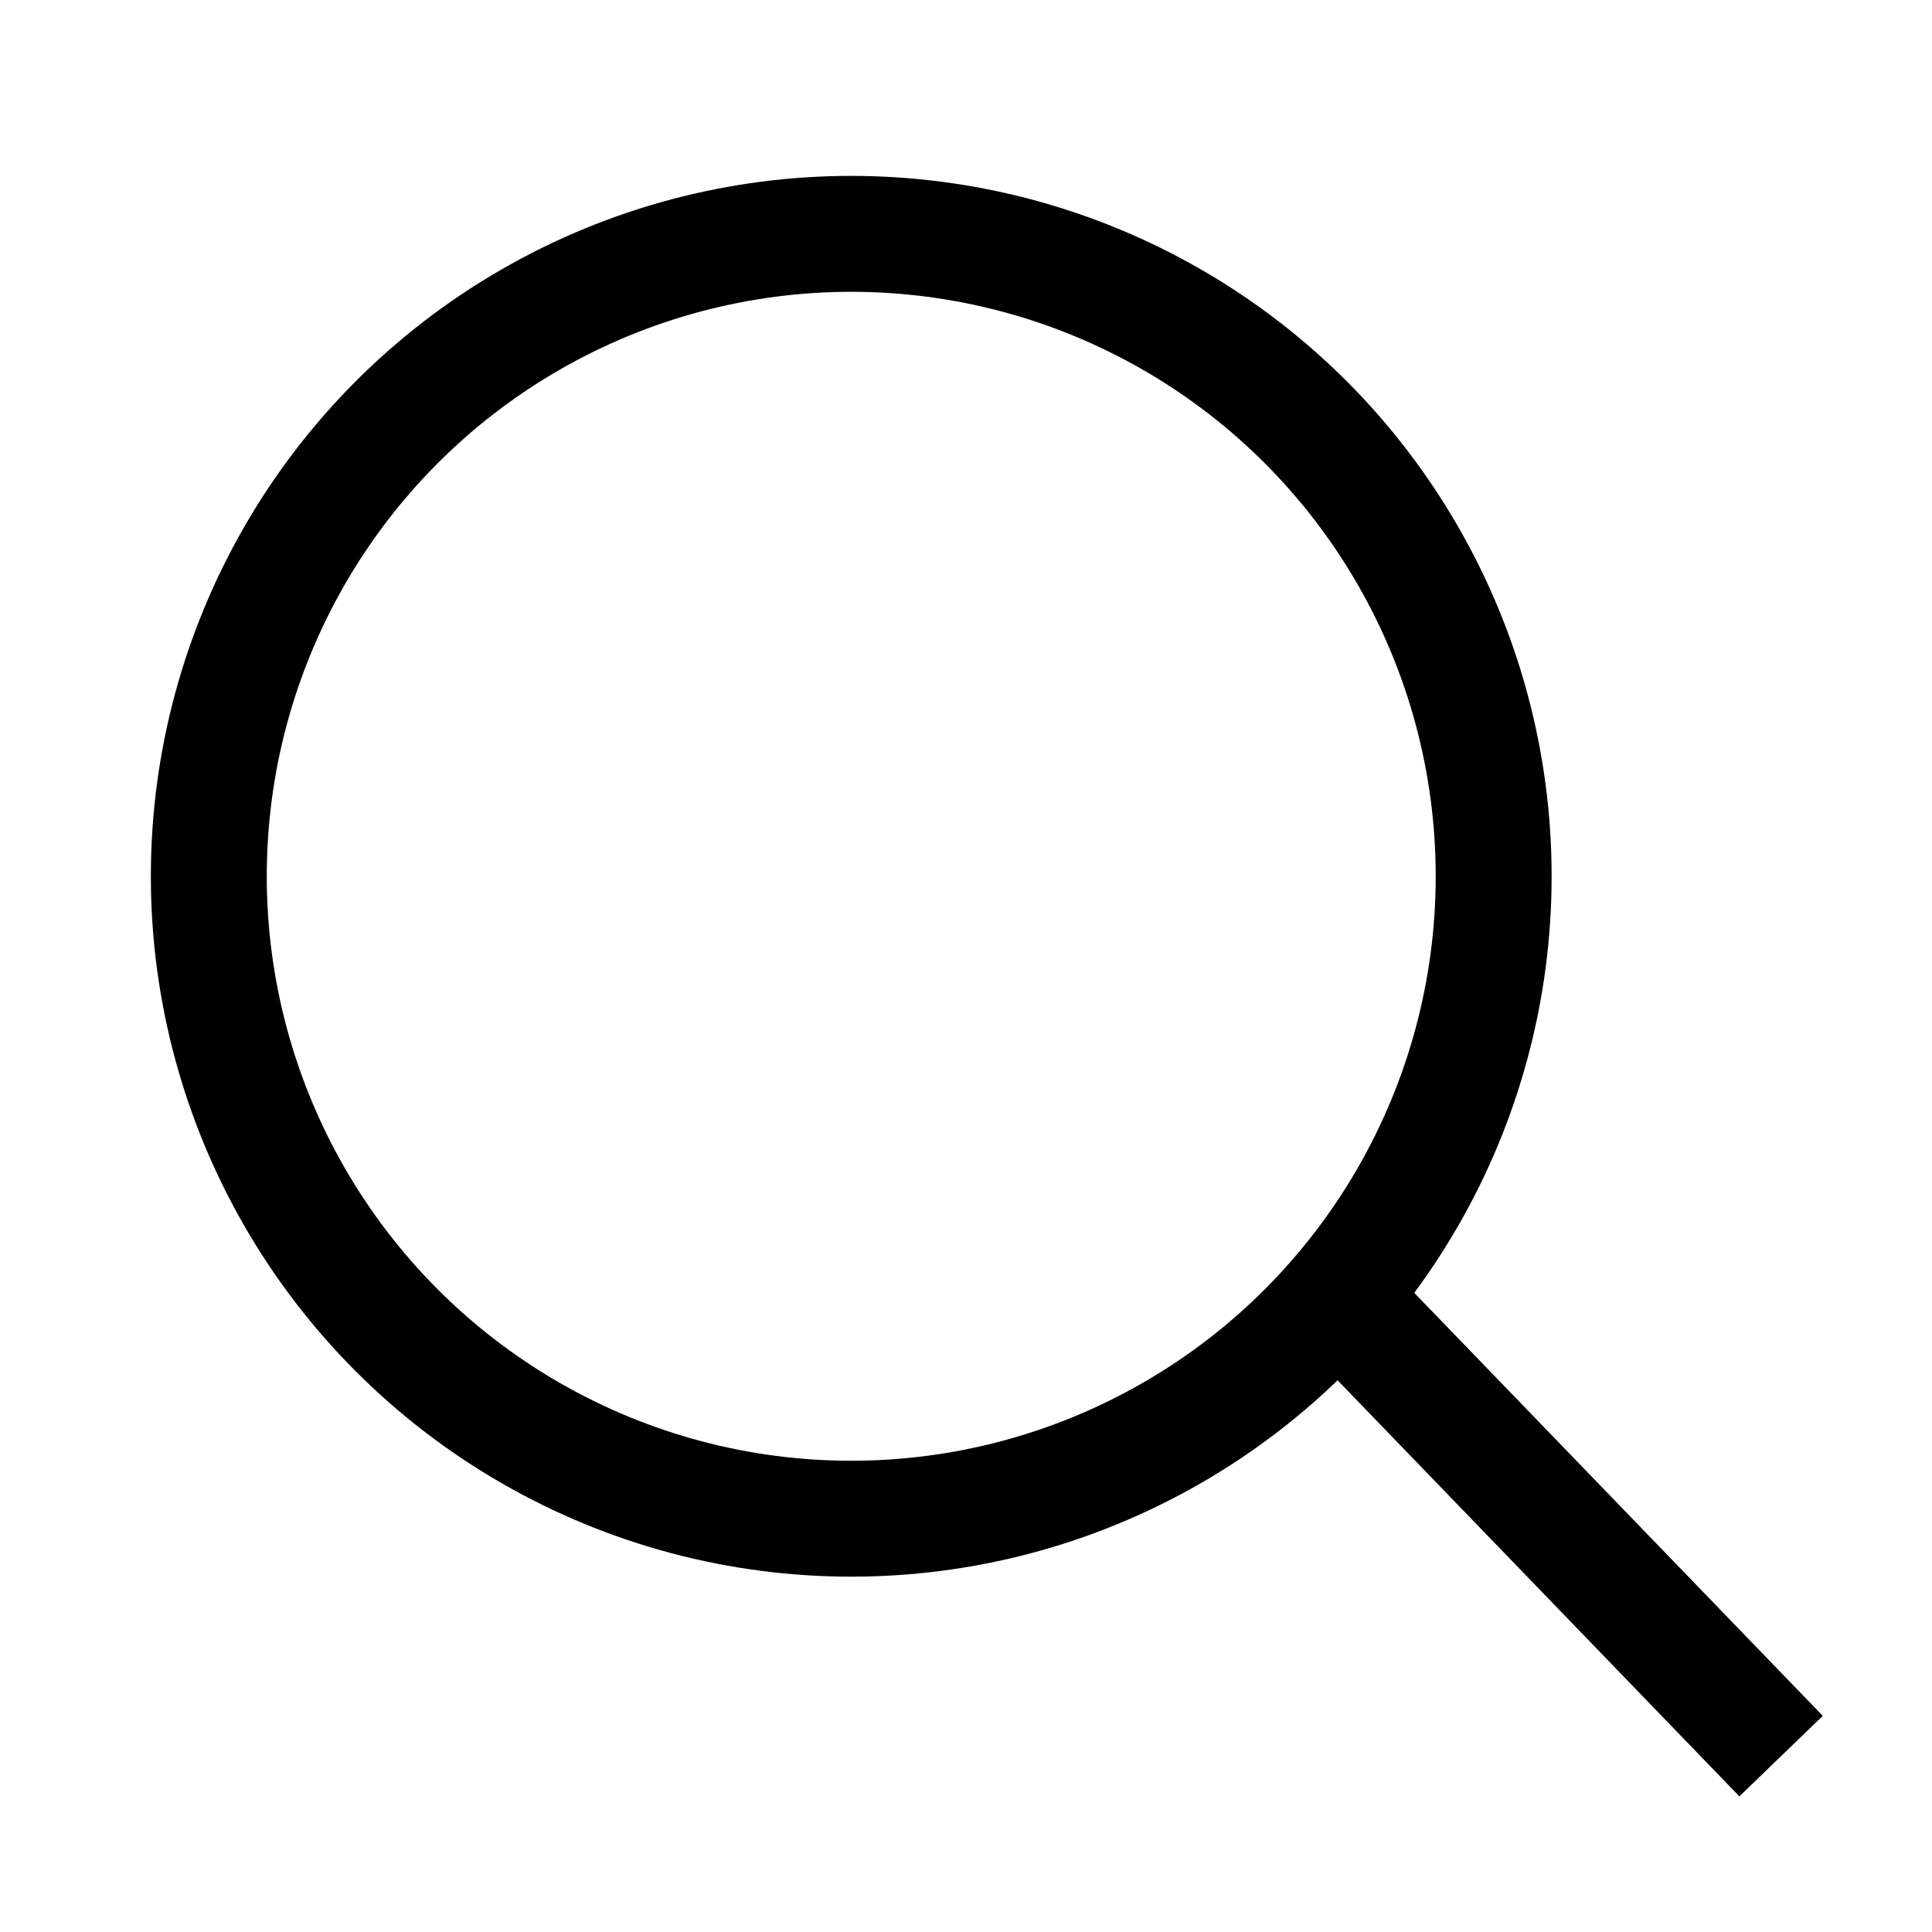 <svg xmlns="http://www.w3.org/2000/svg" xmlns:xlink="http://www.w3.org/1999/xlink" width="25" height="25" viewBox="0 0 25 25"><defs><clipPath id="clip-icon-finder"><rect width="25" height="25"></rect></clipPath></defs><g id="icon-finder" clip-path="url(#clip-icon-finder)"><g id="Gruppe_8" data-name="Gruppe 8" transform="translate(-1584.395 -399.558)"><g id="Ellipse_4" data-name="Ellipse 4" transform="translate(1586.347 401.834)" fill="none" stroke="#000" stroke-width="1.5"><ellipse cx="9.063" cy="9.063" rx="9.063" ry="9.063" stroke="none"></ellipse><ellipse cx="9.063" cy="9.063" rx="8.313" ry="8.313" fill="none"></ellipse></g><path id="Pfad_6" data-name="Pfad 6" d="M1593.684,355.279l5.466,5.66" transform="translate(8.292 61.343)" fill="none" stroke="#000" stroke-width="1.5"></path></g></g></svg>
